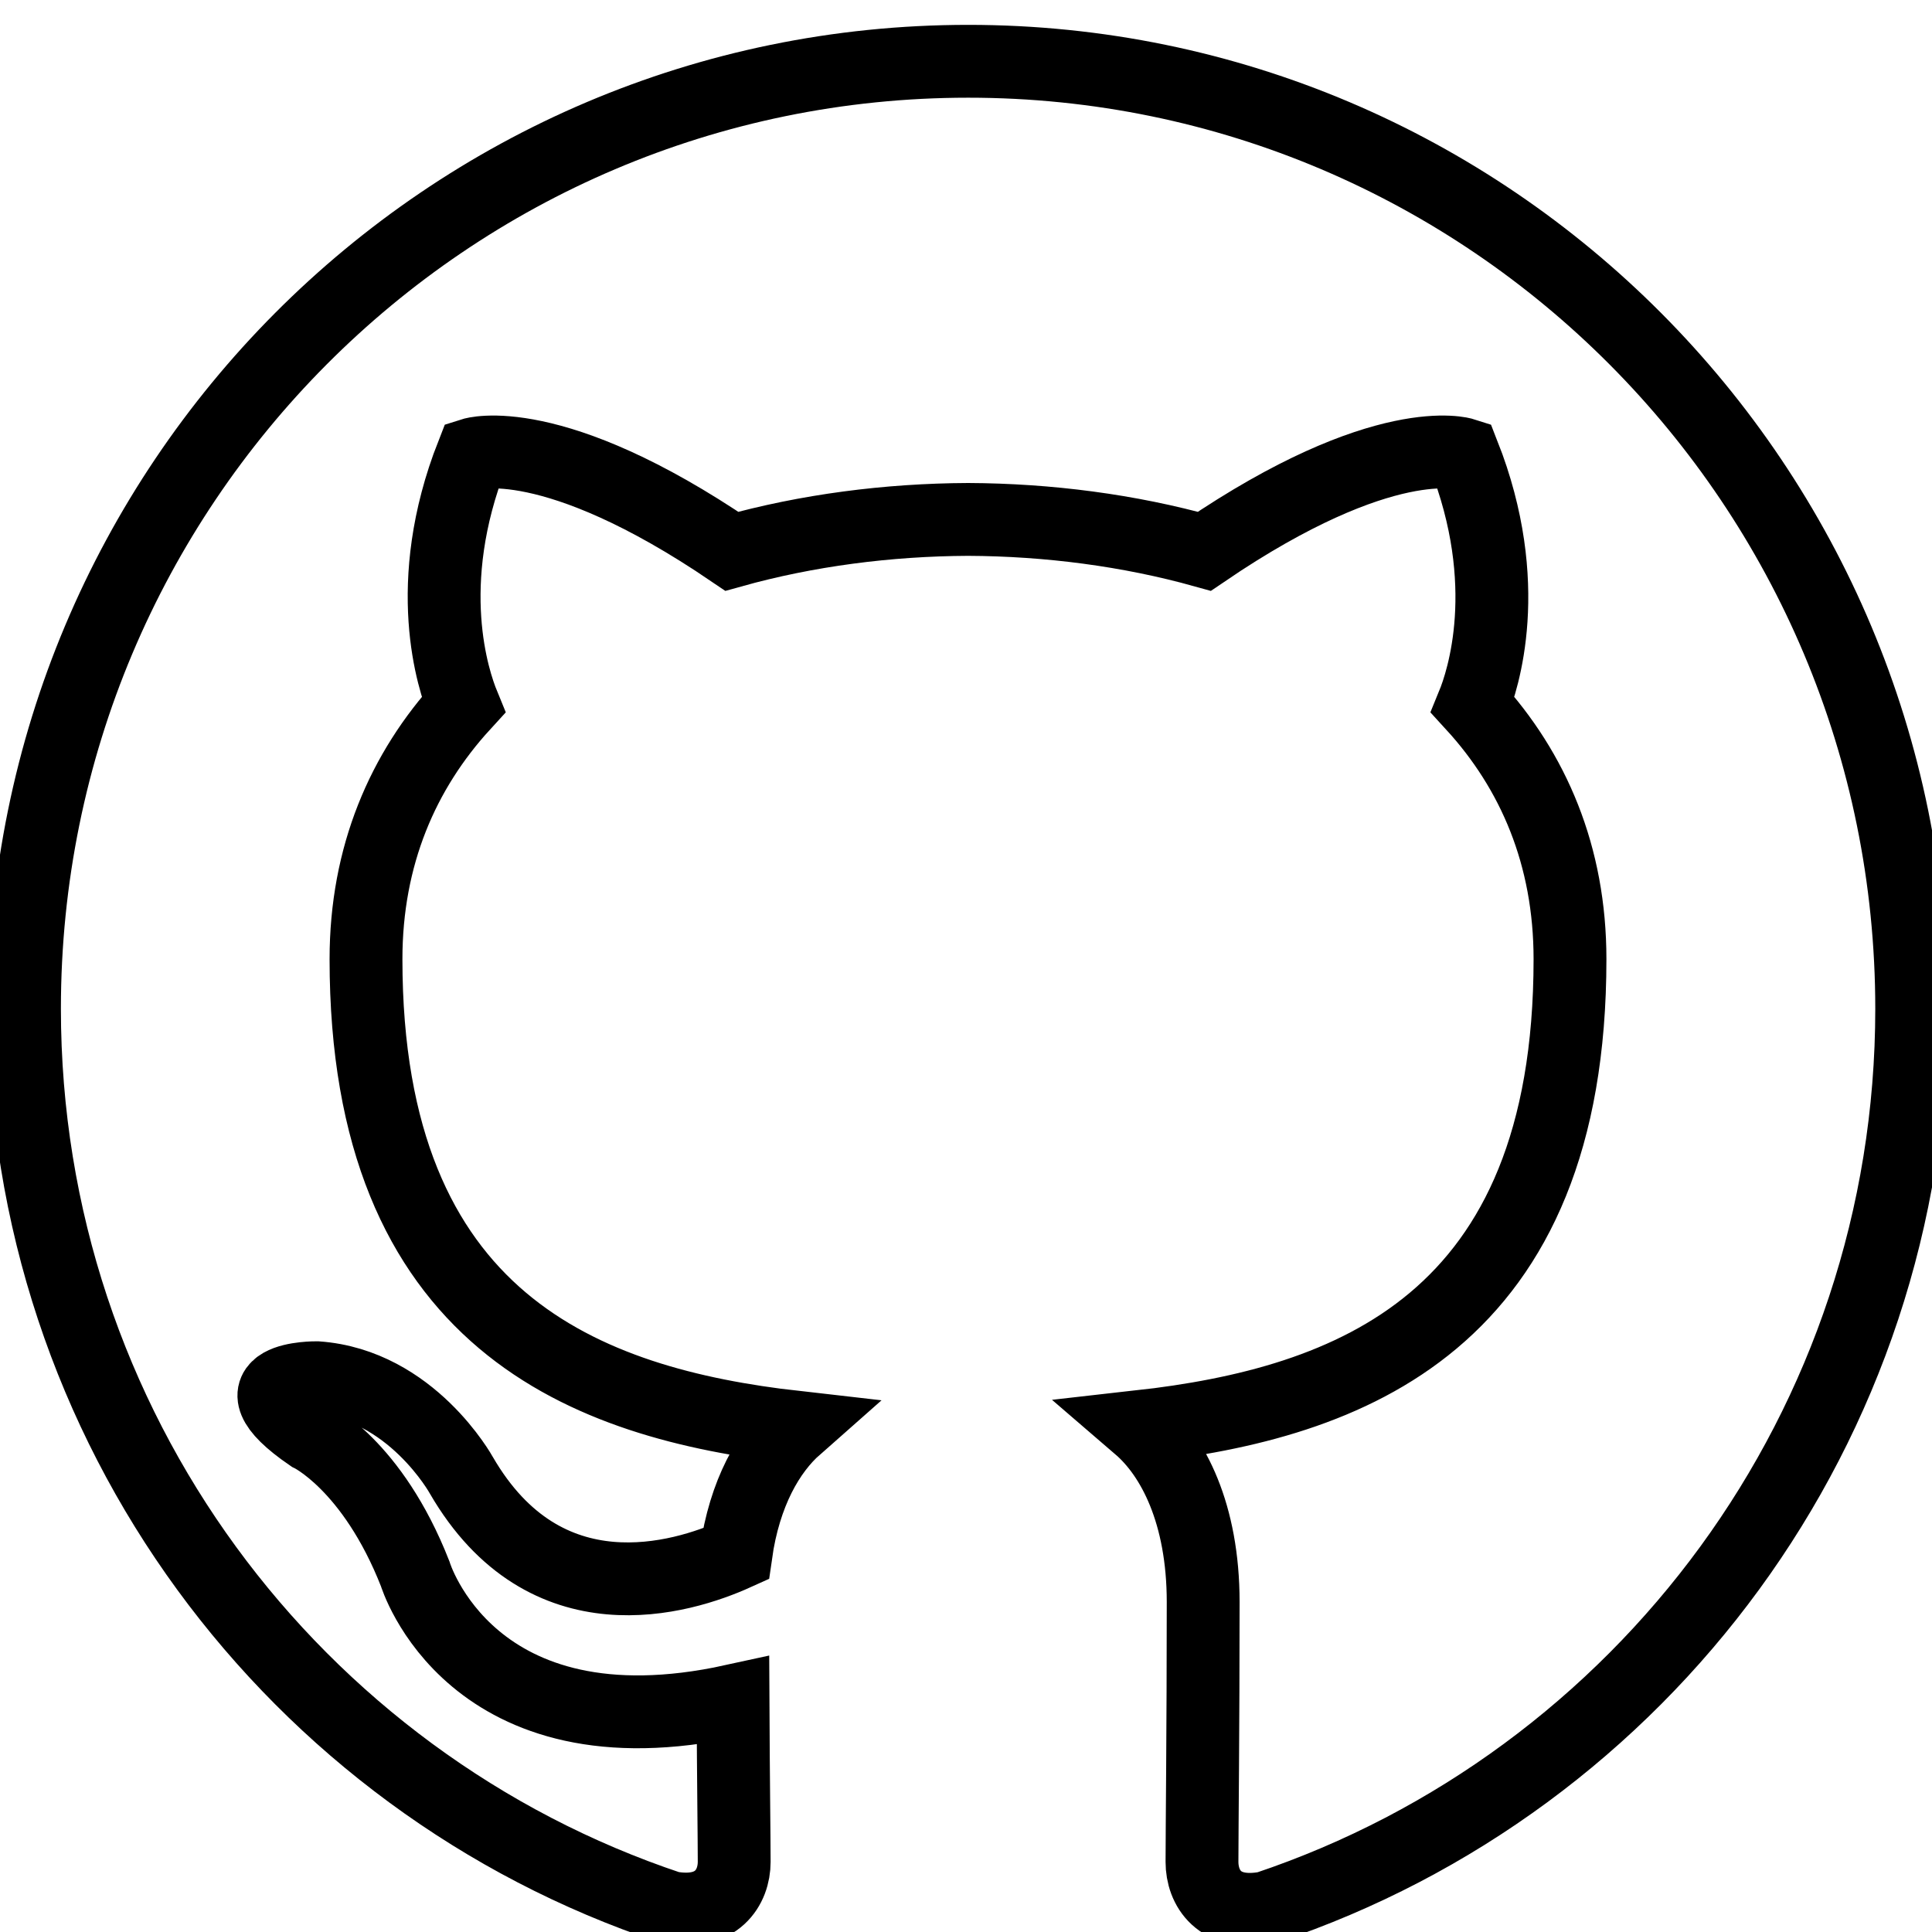 <svg xml:space="preserve" style="enable-background:new 0 0 2122 2122;" viewBox="0 0 2122 2122" y="0px" x="0px" xmlns:xlink="http://www.w3.org/1999/xlink" xmlns="http://www.w3.org/2000/svg" version="1.1">
<style type="text/css">
	.st0{display:none;}
	.st1{display:inline;}
	.st2{fill:#020617;}
	.st3{fill:#263344;}
	.st4{fill:#FE7A21;}
	.st5{fill:none;stroke:#000000;stroke-width:80;}
	.st6{display:inline;fill-rule:evenodd;clip-rule:evenodd;}
</style>
<g class="st0" id="Layer_1">
	<g class="st1">
		<g>
			<path d="M1948.8,1905.6L1254.1,896.1L1175.5,782L678.4,59.9L637.2,0H26.6l148.9,216.4l660.8,960.2l78.5,114
				l531,771.5l41.2,59.7h610.7L1948.8,1905.6z M1559.5,1983.8l-551.6-801.5l-78.5-114.2L289.3,138.2h275.3l517.7,752.1l78.5,114.2
				l674.1,979.4h-275.4V1983.8z" class="st2"></path>
			<polygon points="929.4,1068.2 1007.9,1182.4 914.9,1290.6 200.3,2122 24.2,2122 836.4,1176.6" class="st2"></polygon>
			<polygon points="2024.2,0.2 1254.1,896.1 1160.8,1004.4 1082.3,890.4 1175.5,782 1697.2,174.7 1848,0.2" class="st2"></polygon>
		</g>
	</g>
</g>
<g class="st0" id="Layer_2">
	<g class="st1">
		<path d="M347.7,1864.4h-329c-3.2,0.3-6.4-0.3-9.3-1.7c-2.9-1.4-5.3-3.7-6.9-6.4c-1.7-3.1-2.5-6.6-2.5-10.2
			c0-3.6,0.9-7.1,2.5-10.2l629.9-1560c1.6-5.5,5-10.2,9.6-13.6c4.6-3.3,10.3-5,16-4.8h231.5c5.7-0.2,11.3,1.5,15.9,4.8
			c4.6,3.3,8,8.1,9.5,13.6l671.5,1560.8l2.5,9.4c0,12.2-6.8,18.4-20.5,18.4h-326.9c-5.7,0.2-11.3-1.5-15.9-4.8
			c-4.6-3.3-8-8.1-9.5-13.6l-90.3-195.7c-2-4.4-5.3-8.1-9.4-10.5c-4.1-2.5-8.9-3.6-13.8-3.3H481.9c-4.9-0.9-10,0-14.2,2.6
			c-4.3,2.6-7.5,6.6-9,11.3l-85.6,195.7c-1.6,5.5-4.9,10.2-9.5,13.6C359,1862.9,353.4,1864.6,347.7,1864.4z M594,1302.7
			c0,7.6,5.3,11.4,16.2,11.4h353.4c2.6,0.2,5.2-0.2,7.7-1.2c2.4-1,4.6-2.5,6.3-4.5c1.5-2.2,2.3-4.8,2.3-7.4c0-2.7-0.8-5.3-2.3-7.4
			L792.9,895.1c-3.1-7.5-7.4-11.4-12.7-11.4c-5.3,0-9.6,3.9-12.7,11.4l-172,398.5L594,1302.7z" class="st3"></path>
		<path d="M1773.5,1800.1c-18.7-17.9-33.5-39.3-43.7-63.1c-10.1-23.7-15.4-49.3-15.4-75c0-25.8,5.3-51.3,15.4-75
			c10.2-23.7,25-45.2,43.7-63.1c39.1-36.9,90.9-57.5,144.8-57.5c53.9,0,105.8,20.6,144.8,57.5c18.6,17.9,33.4,39.4,43.6,63.1
			c10.1,23.7,15.3,49.2,15.3,75s-5.2,51.3-15.3,75c-10.2,23.7-25,45.2-43.6,63.1c-39,36.9-90.9,57.5-144.8,57.5
			C1864.4,1857.6,1812.6,1837,1773.5,1800.1z" class="st4"></path>
	</g>
</g>
<g id="Layer_3">
	<g id="Page-1">
		<g transform="translate(1, 1)" id="Github">
			<path d="M2098.7,1107c0,459.5-296.7,849.2-708.3,987.2c-52.7,10.2-71.2-22.2-71.2-50.1
				c0-34.1,1.3-146.4,1.3-285.5c0-97.2-33.2-160.6-70.4-192.6c230.8-25.9,473.3-113.8,473.3-513.5c0-113.6-40.1-206.7-106.7-279.4
				c10.8-26.3,46.2-132-10.3-275.3c0,0-86.8-27.8-284.6,106.7c-82.7-23.1-171.4-34.6-259.5-35c-88.1,0.4-176.8,11.9-259.5,35
				c-197.8-134.5-285-106.7-285-106.7c-56.4,143.4-20.7,249-9.9,275.3c-66.5,72.7-106.9,165.8-106.9,279.4
				c0,398.6,242,488,472.2,514.1c-29.6,26.1-56.4,71.9-65.9,139.1c-59.2,26.8-209.3,72.8-301.6-86.4c0,0-54.9-99.7-158.7-107.1
				c0,0-101.3-1.3-7.1,63.3c0,0,68,32,115.1,152c0,0,60.7,202.6,349.1,139.5c0.4,87,1.3,152.4,1.3,177c0,27.6-18.8,59.6-70.6,50.1
				c-412-137.5-708.9-527.5-708.9-987.2c0-574.8,464-1040.6,1036.5-1040.6S2098.7,532.2,2098.7,1107L2098.7,1107z" class="st5" id="Stroke-52"></path>
		</g>
	</g>
</g>
<g class="st0" id="Layer_4">
	<path d="M1862.7,0C2005.8,0,2122,116.2,2122,259.3v1603.5c0,143.1-116.2,259.3-259.3,259.3H259.3
		C116.2,2122,0,2005.8,0,1862.7V259.3C0,116.2,116.2,0,259.3,0L1862.7,0L1862.7,0z M665,1754.3V818.8H354v935.5H665z M1786.3,1754.3
		v-536.5c0-287.4-153.4-421-358-421c-165,0-238.9,90.7-280.2,154.5V818.8H837.1c4.1,87.8,0,935.5,0,935.5H1148v-522.4
		c0-28,2-55.9,10.3-75.9c22.4-55.8,73.6-113.7,159.5-113.7c112.5,0,157.5,85.8,157.5,211.5v500.5H1786.3L1786.3,1754.3z
		 M511.6,367.7c-106.4,0-175.9,70-175.9,161.6c0,89.8,67.4,161.6,171.8,161.6h2c108.4,0,175.9-71.9,175.9-161.6
		C683.5,437.8,618.2,367.9,511.6,367.7L511.6,367.7z" class="st6"></path>
</g>
<g class="st0" id="Layer_5">
	<g class="st1" id="pexels_photo_free">
		<path d="M734.5,1632.3h408.1c45.1,0,81.6-36.5,81.6-81.6v-244.8c225.4,0,408.1-182.7,408.1-408.1s-182.7-408.1-408.1-408.1H734.5
			c-45.1,0-81.6,36.5-81.6,81.6v979.4C652.9,1595.8,689.5,1632.3,734.5,1632.3z M816.2,652.9h408.1c135.2,0,244.8,109.6,244.8,244.8
			s-109.6,244.8-244.8,244.8h-81.6c-45.1,0-81.6,36.5-81.6,81.6v244.8H816.2V652.9z"></path>
		<path d="M1648.6,0H865.1c-45.1,0-81.6,36.5-81.6,81.6s36.5,81.6,81.6,81.6h783.5c171.3,0,310.1,138.9,310.1,310.1v1175.3
			c0,171.3-138.9,310.1-310.1,310.1H473.4c-171.3,0-310.1-138.9-310.1-310.1V473.4c0-171.3,138.9-310.1,310.1-310.1l0,0
			c45.1,0,81.6-36.5,81.6-81.6S518.4,0,473.4,0C211.9,0,0,211.9,0,473.4v1175.3C0,1910.1,211.9,2122,473.4,2122h1175.3
			c261.4,0,473.4-211.9,473.4-473.4V473.4C2122,211.9,1910.1,0,1648.6,0z"></path>
	</g>
</g>
</svg>
